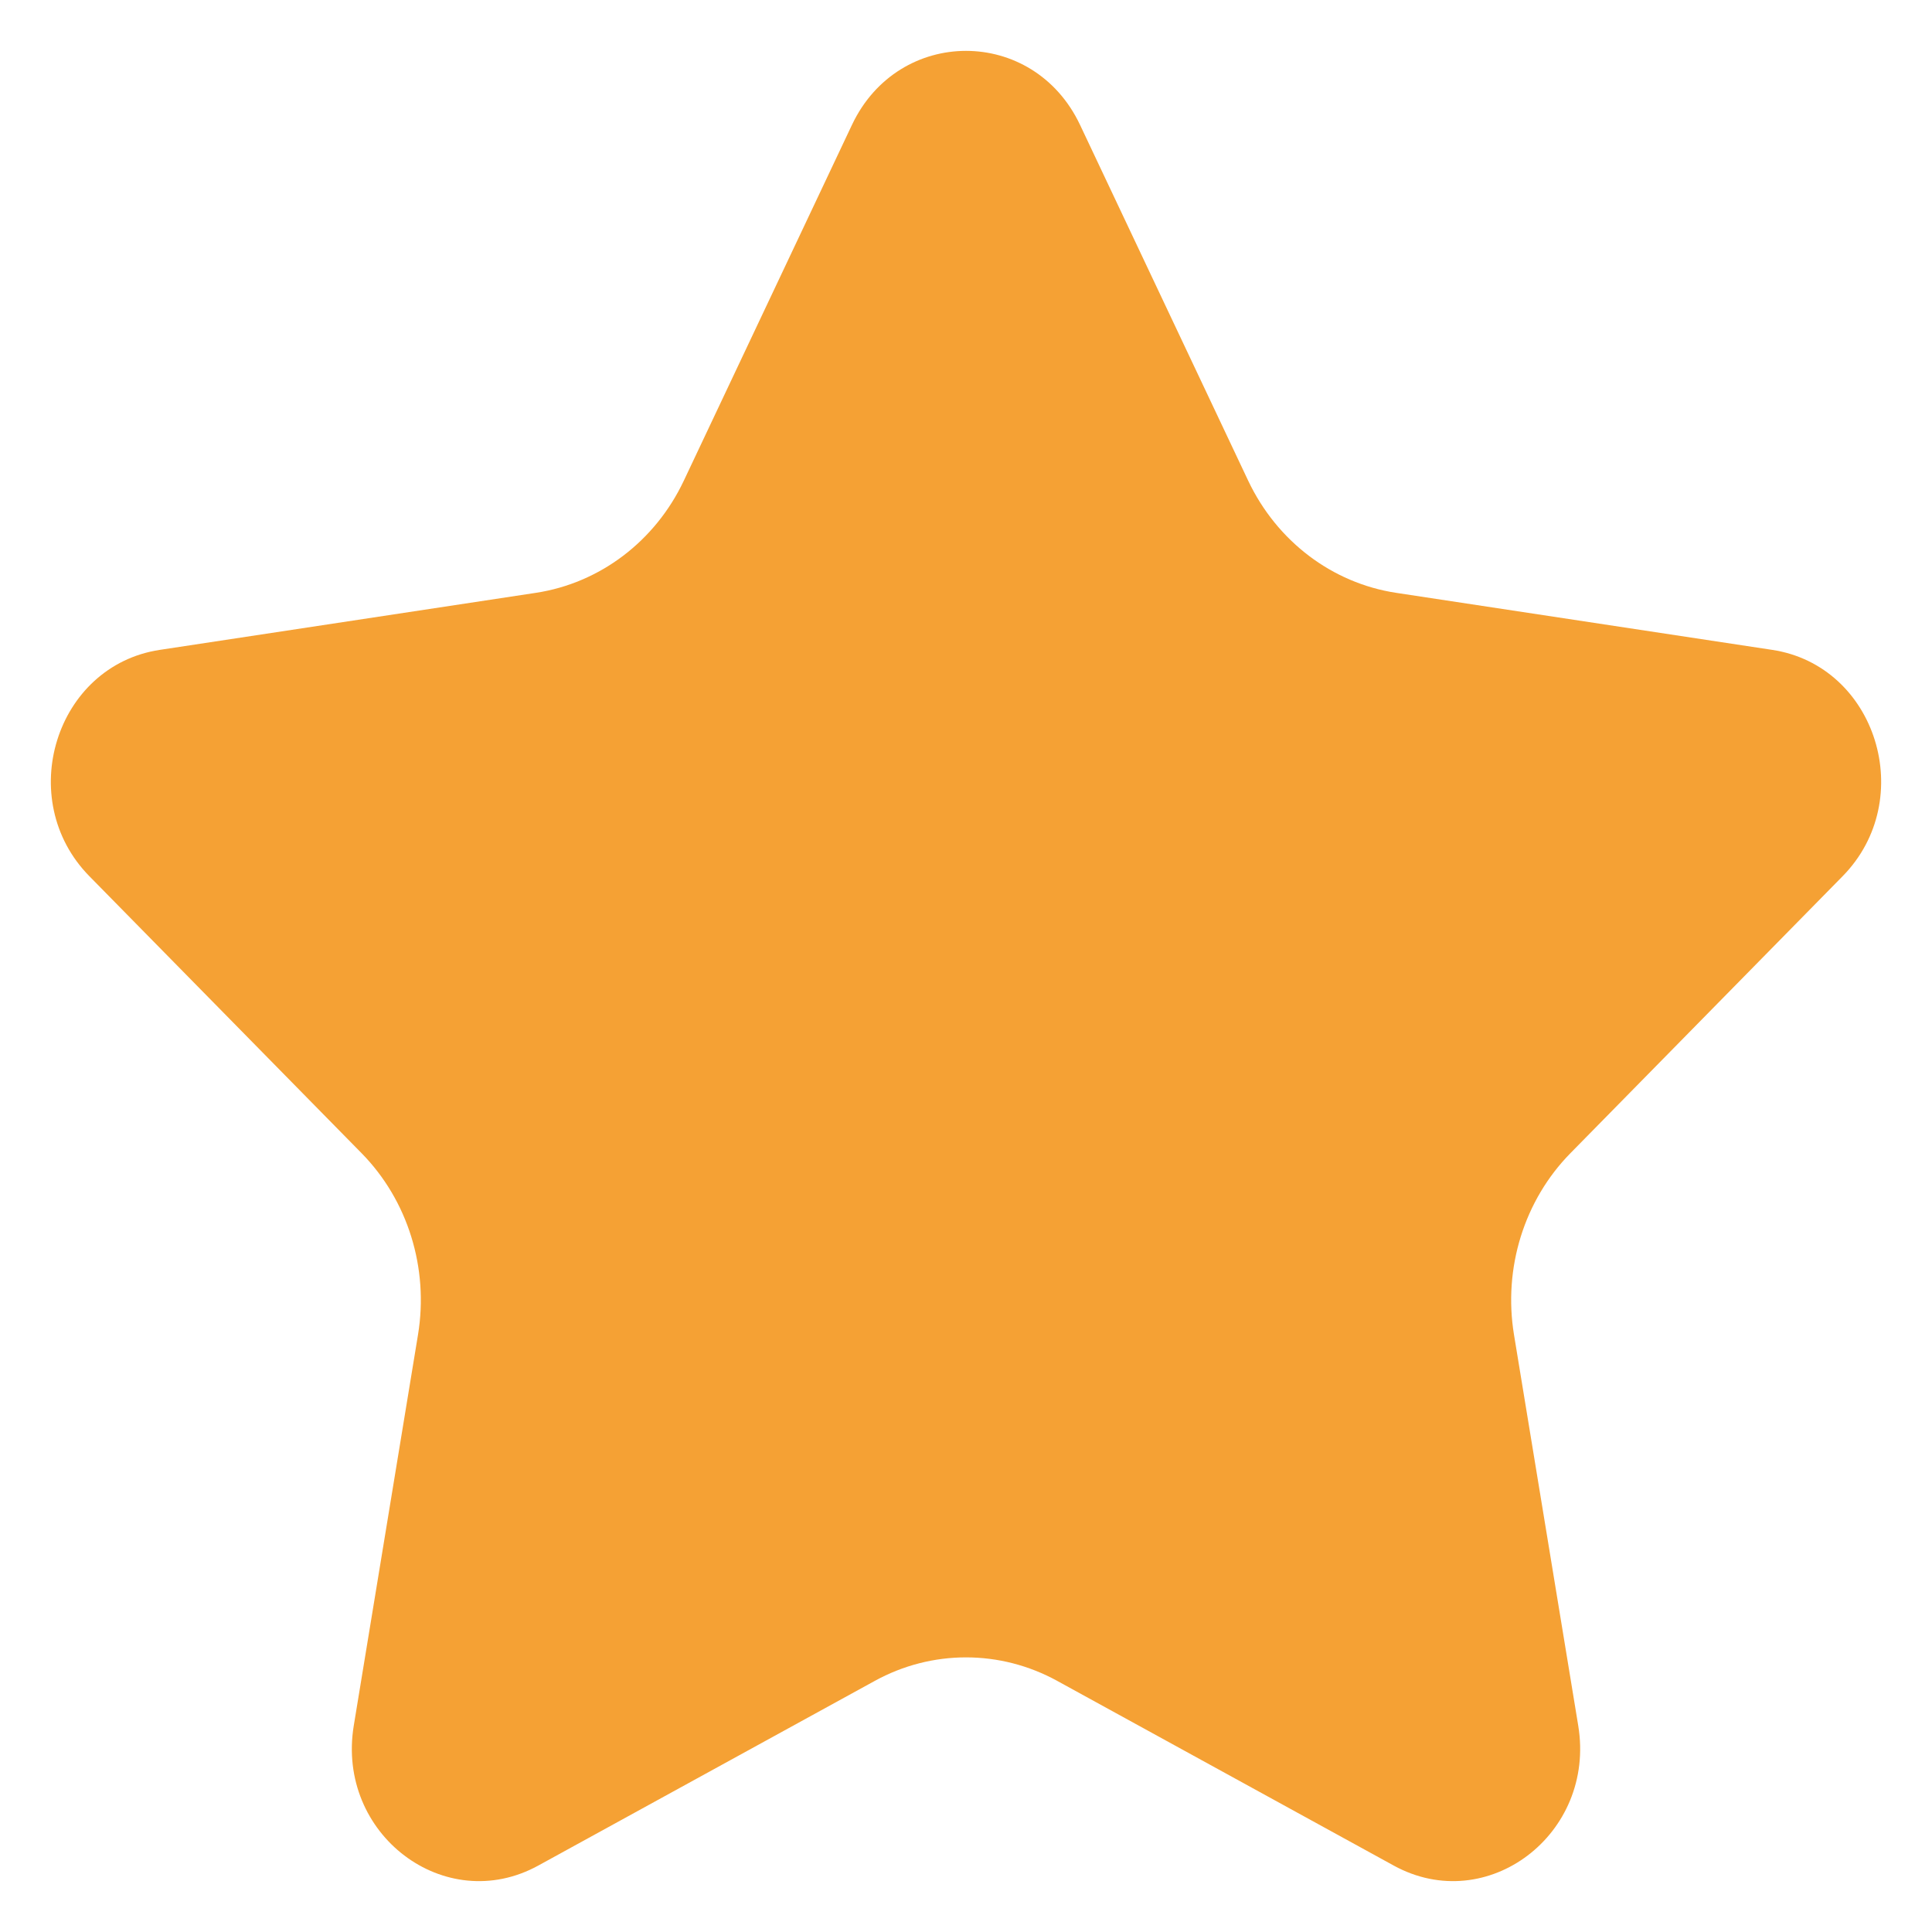 <svg xmlns="http://www.w3.org/2000/svg" width="19" height="19" viewBox="0 0 19 19" fill="none">
    <path
        d="M10.621 1.227L12.275 4.727C12.557 5.322 13.1 5.734 13.729 5.83L17.428 6.391C18.454 6.546 18.863 7.862 18.121 8.617L15.444 11.341C14.989 11.804 14.782 12.471 14.889 13.125L15.521 16.971C15.696 18.038 14.624 18.85 13.707 18.347L10.398 16.531C9.836 16.222 9.164 16.222 8.602 16.531L5.293 18.347C4.376 18.85 3.304 18.038 3.479 16.971L4.111 13.125C4.218 12.471 4.011 11.804 3.556 11.341L0.879 8.617C0.137 7.862 0.546 6.546 1.572 6.391L5.271 5.83C5.9 5.734 6.444 5.322 6.725 4.727L8.379 1.227C8.838 0.258 10.162 0.258 10.621 1.227H10.621Z"
        fill="#F5A134" />
  </svg>